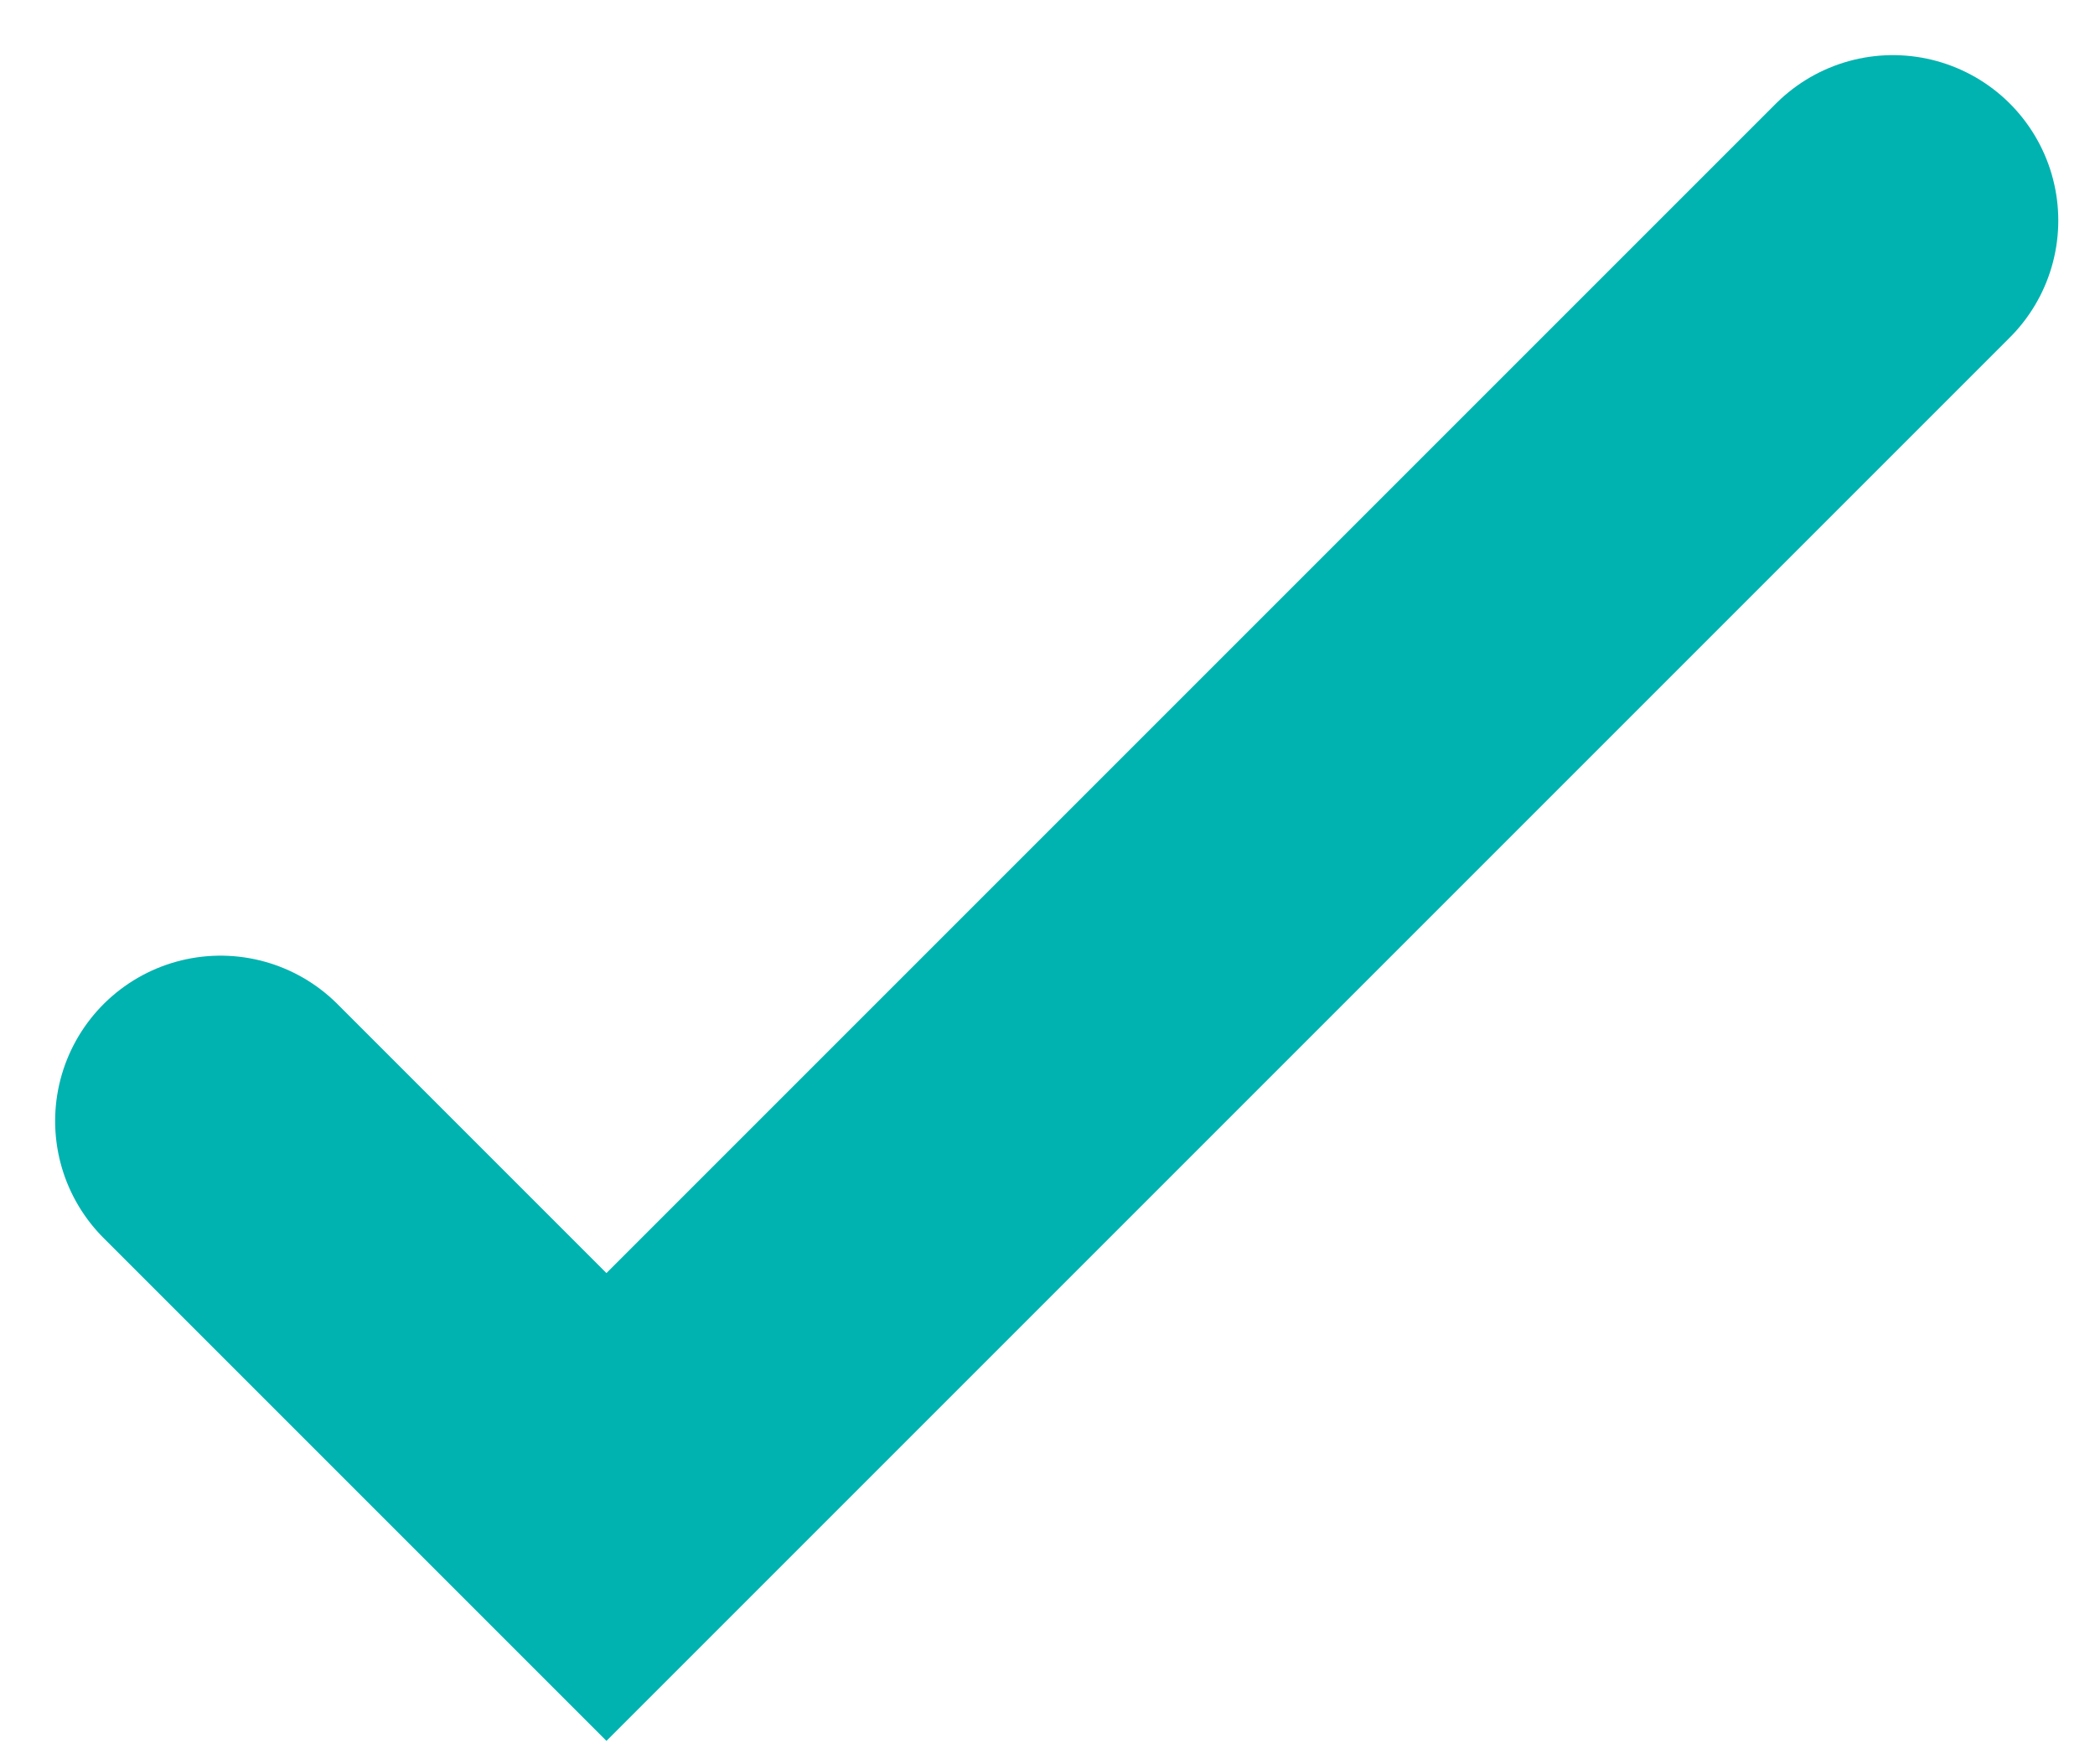 <?xml version="1.0" encoding="utf-8"?>
<svg xmlns="http://www.w3.org/2000/svg" fill="none" height="100%" overflow="visible" preserveAspectRatio="none" style="display: block;" viewBox="0 0 19 16" width="100%">
<path d="M2 10.167L5.5 13.667L17.167 2" id="Vector" stroke="#00B3B0" stroke-linecap="round" stroke-width="3"/>
</svg>